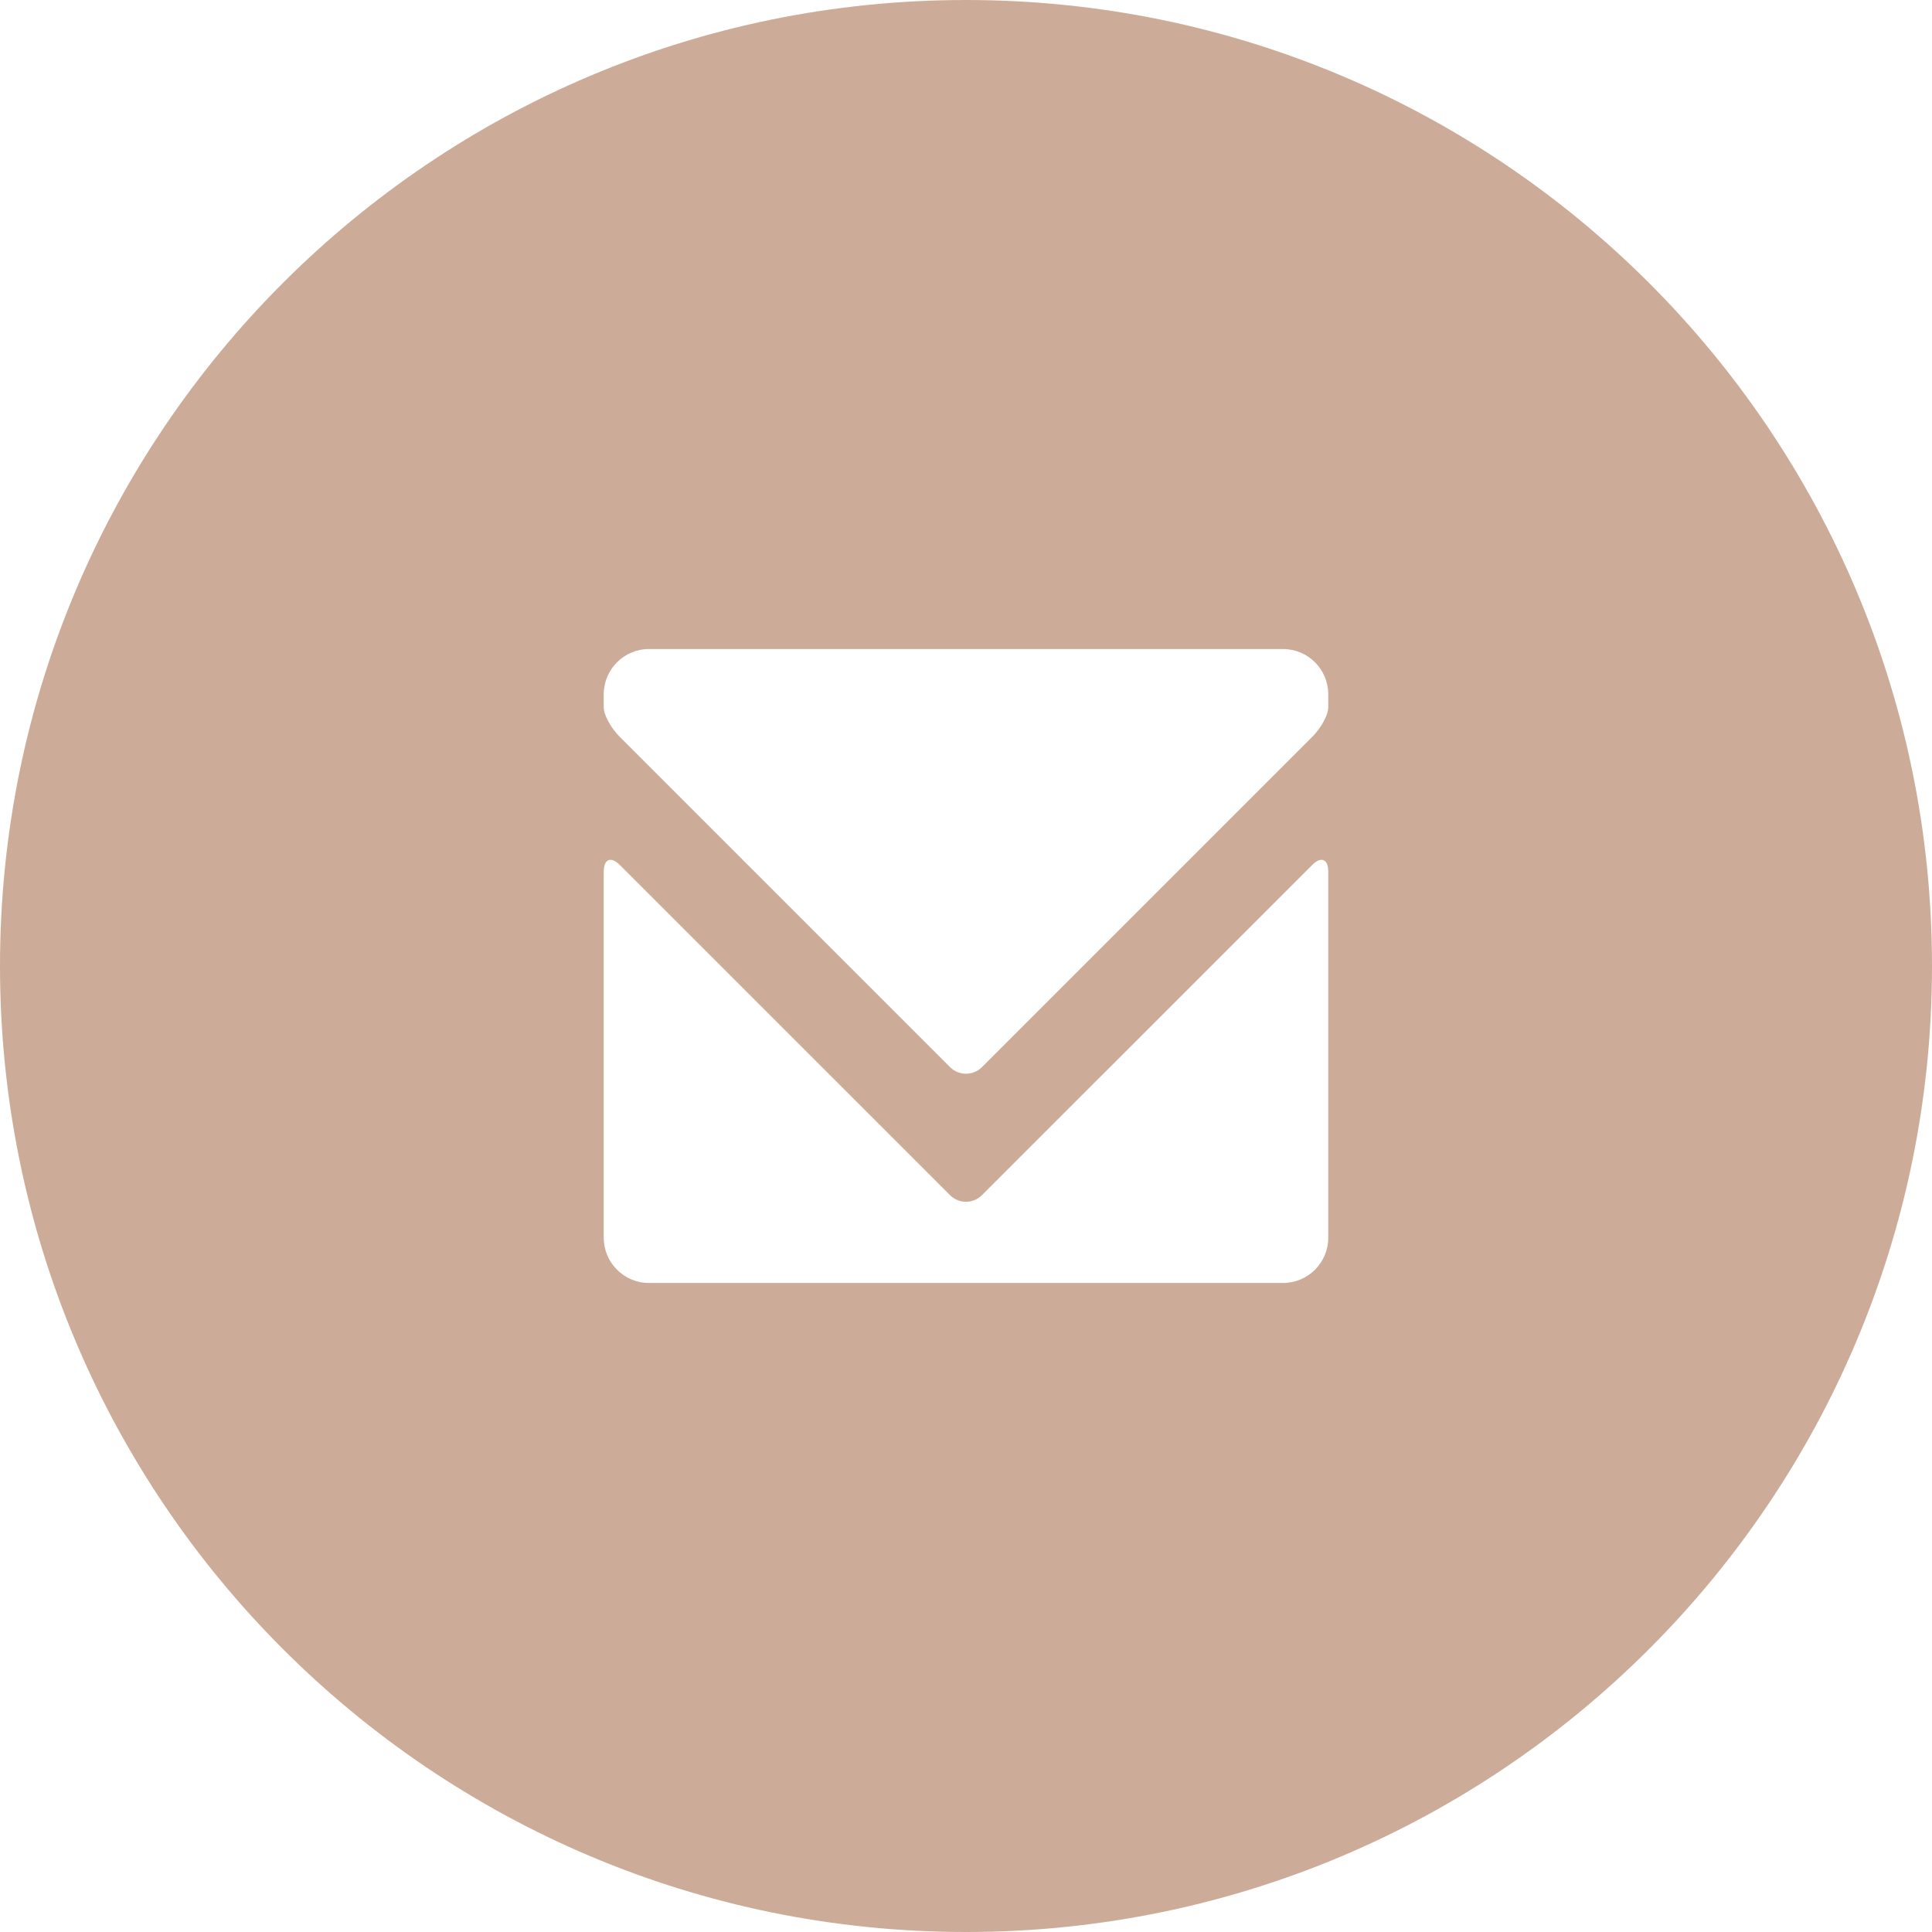 <?xml version="1.0" encoding="utf-8"?>
<!-- Generator: Adobe Illustrator 27.0.0, SVG Export Plug-In . SVG Version: 6.00 Build 0)  -->
<svg version="1.1" id="Layer_1" xmlns="http://www.w3.org/2000/svg" xmlns:xlink="http://www.w3.org/1999/xlink" x="0px" y="0px"
	 viewBox="0 0 64 64" style="enable-background:new 0 0 64 64;" xml:space="preserve">
<style type="text/css">
	.st0{fill-rule:evenodd;clip-rule:evenodd;fill:#ccac99;}
</style>
<path class="st0" d="M32,0C14.327,0,0,14.327,0,32s14.327,32,32,32c17.673,0,32-14.327,32-32S49.673,0,32,0z M44,41
	c0,0.829-0.671,1.5-1.5,1.5h-21c-0.829,0-1.5-0.671-1.5-1.5V28.871c0-0.415,0.237-0.513,0.53-0.22l10.94,10.939
	c0.293,0.293,0.767,0.293,1.06,0l10.94-10.939C43.763,28.358,44,28.456,44,28.871V41z M44,23.439
	c0,0.243-0.237,0.677-0.53,0.97L32.53,35.349c-0.293,0.293-0.768,0.293-1.06,0L20.53,24.409
	C20.237,24.116,20,23.683,20,23.439C20,23.196,20,23,20,23c0-0.829,0.671-1.5,1.5-1.5h21c0.829,0,1.5,0.671,1.5,1.5V23.439z"
	/>
</svg>
